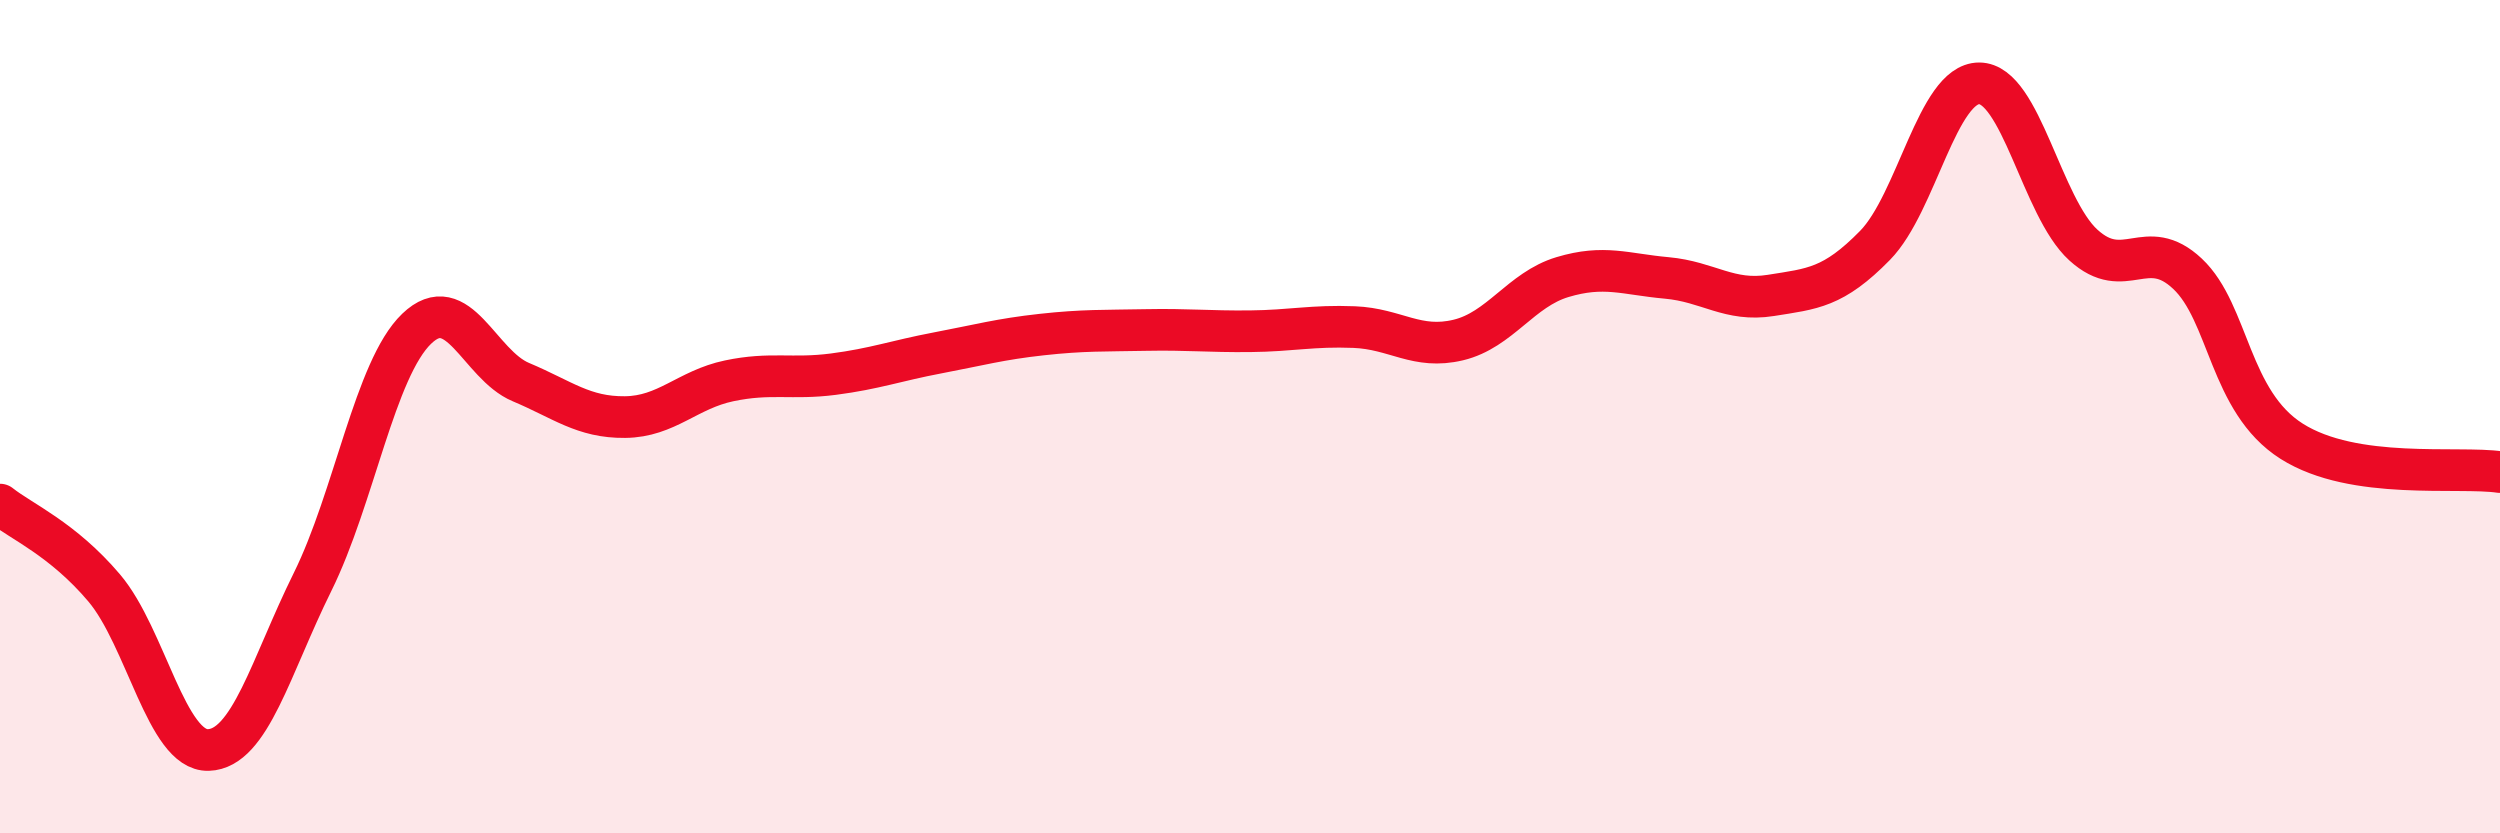
    <svg width="60" height="20" viewBox="0 0 60 20" xmlns="http://www.w3.org/2000/svg">
      <path
        d="M 0,12.11 C 0.5,12.51 1.5,12.93 2.5,14.11 C 3.5,15.29 4,18.03 5,18 C 6,17.97 6.5,15.99 7.5,13.97 C 8.5,11.95 9,8.85 10,7.89 C 11,6.93 11.5,8.75 12.5,9.17 C 13.5,9.59 14,10.02 15,10.01 C 16,10 16.5,9.35 17.5,9.14 C 18.5,8.93 19,9.11 20,8.98 C 21,8.85 21.5,8.66 22.5,8.47 C 23.5,8.28 24,8.14 25,8.03 C 26,7.92 26.5,7.94 27.5,7.92 C 28.5,7.9 29,7.96 30,7.95 C 31,7.94 31.5,7.81 32.5,7.85 C 33.5,7.89 34,8.4 35,8.16 C 36,7.92 36.5,6.95 37.5,6.65 C 38.5,6.35 39,6.58 40,6.67 C 41,6.76 41.5,7.25 42.5,7.09 C 43.5,6.93 44,6.91 45,5.89 C 46,4.87 46.5,2 47.5,2 C 48.5,2 49,4.97 50,5.88 C 51,6.79 51.5,5.63 52.5,6.57 C 53.5,7.51 53.5,9.64 55,10.59 C 56.5,11.54 59,11.18 60,11.33L60 20L0 20Z"
        fill="#EB0A25"
        opacity="0.1"
        stroke-linecap="round"
        stroke-linejoin="round"
      />
      <path
        d="M 0,12.11 C 0.5,12.51 1.5,12.93 2.5,14.11 C 3.5,15.29 4,18.03 5,18 C 6,17.97 6.5,15.99 7.5,13.97 C 8.5,11.95 9,8.85 10,7.89 C 11,6.93 11.5,8.75 12.5,9.17 C 13.5,9.59 14,10.02 15,10.01 C 16,10 16.5,9.35 17.5,9.14 C 18.5,8.93 19,9.11 20,8.98 C 21,8.85 21.5,8.66 22.5,8.47 C 23.5,8.28 24,8.14 25,8.03 C 26,7.92 26.5,7.94 27.5,7.92 C 28.5,7.9 29,7.96 30,7.95 C 31,7.94 31.5,7.81 32.5,7.85 C 33.5,7.89 34,8.4 35,8.16 C 36,7.92 36.5,6.95 37.5,6.65 C 38.5,6.35 39,6.58 40,6.67 C 41,6.76 41.5,7.25 42.5,7.09 C 43.5,6.93 44,6.91 45,5.89 C 46,4.87 46.5,2 47.5,2 C 48.5,2 49,4.97 50,5.88 C 51,6.79 51.5,5.63 52.5,6.57 C 53.5,7.51 53.5,9.64 55,10.59 C 56.5,11.54 59,11.18 60,11.33"
        stroke="#EB0A25"
        stroke-width="1"
        fill="none"
        stroke-linecap="round"
        stroke-linejoin="round"
      />
    </svg>
  